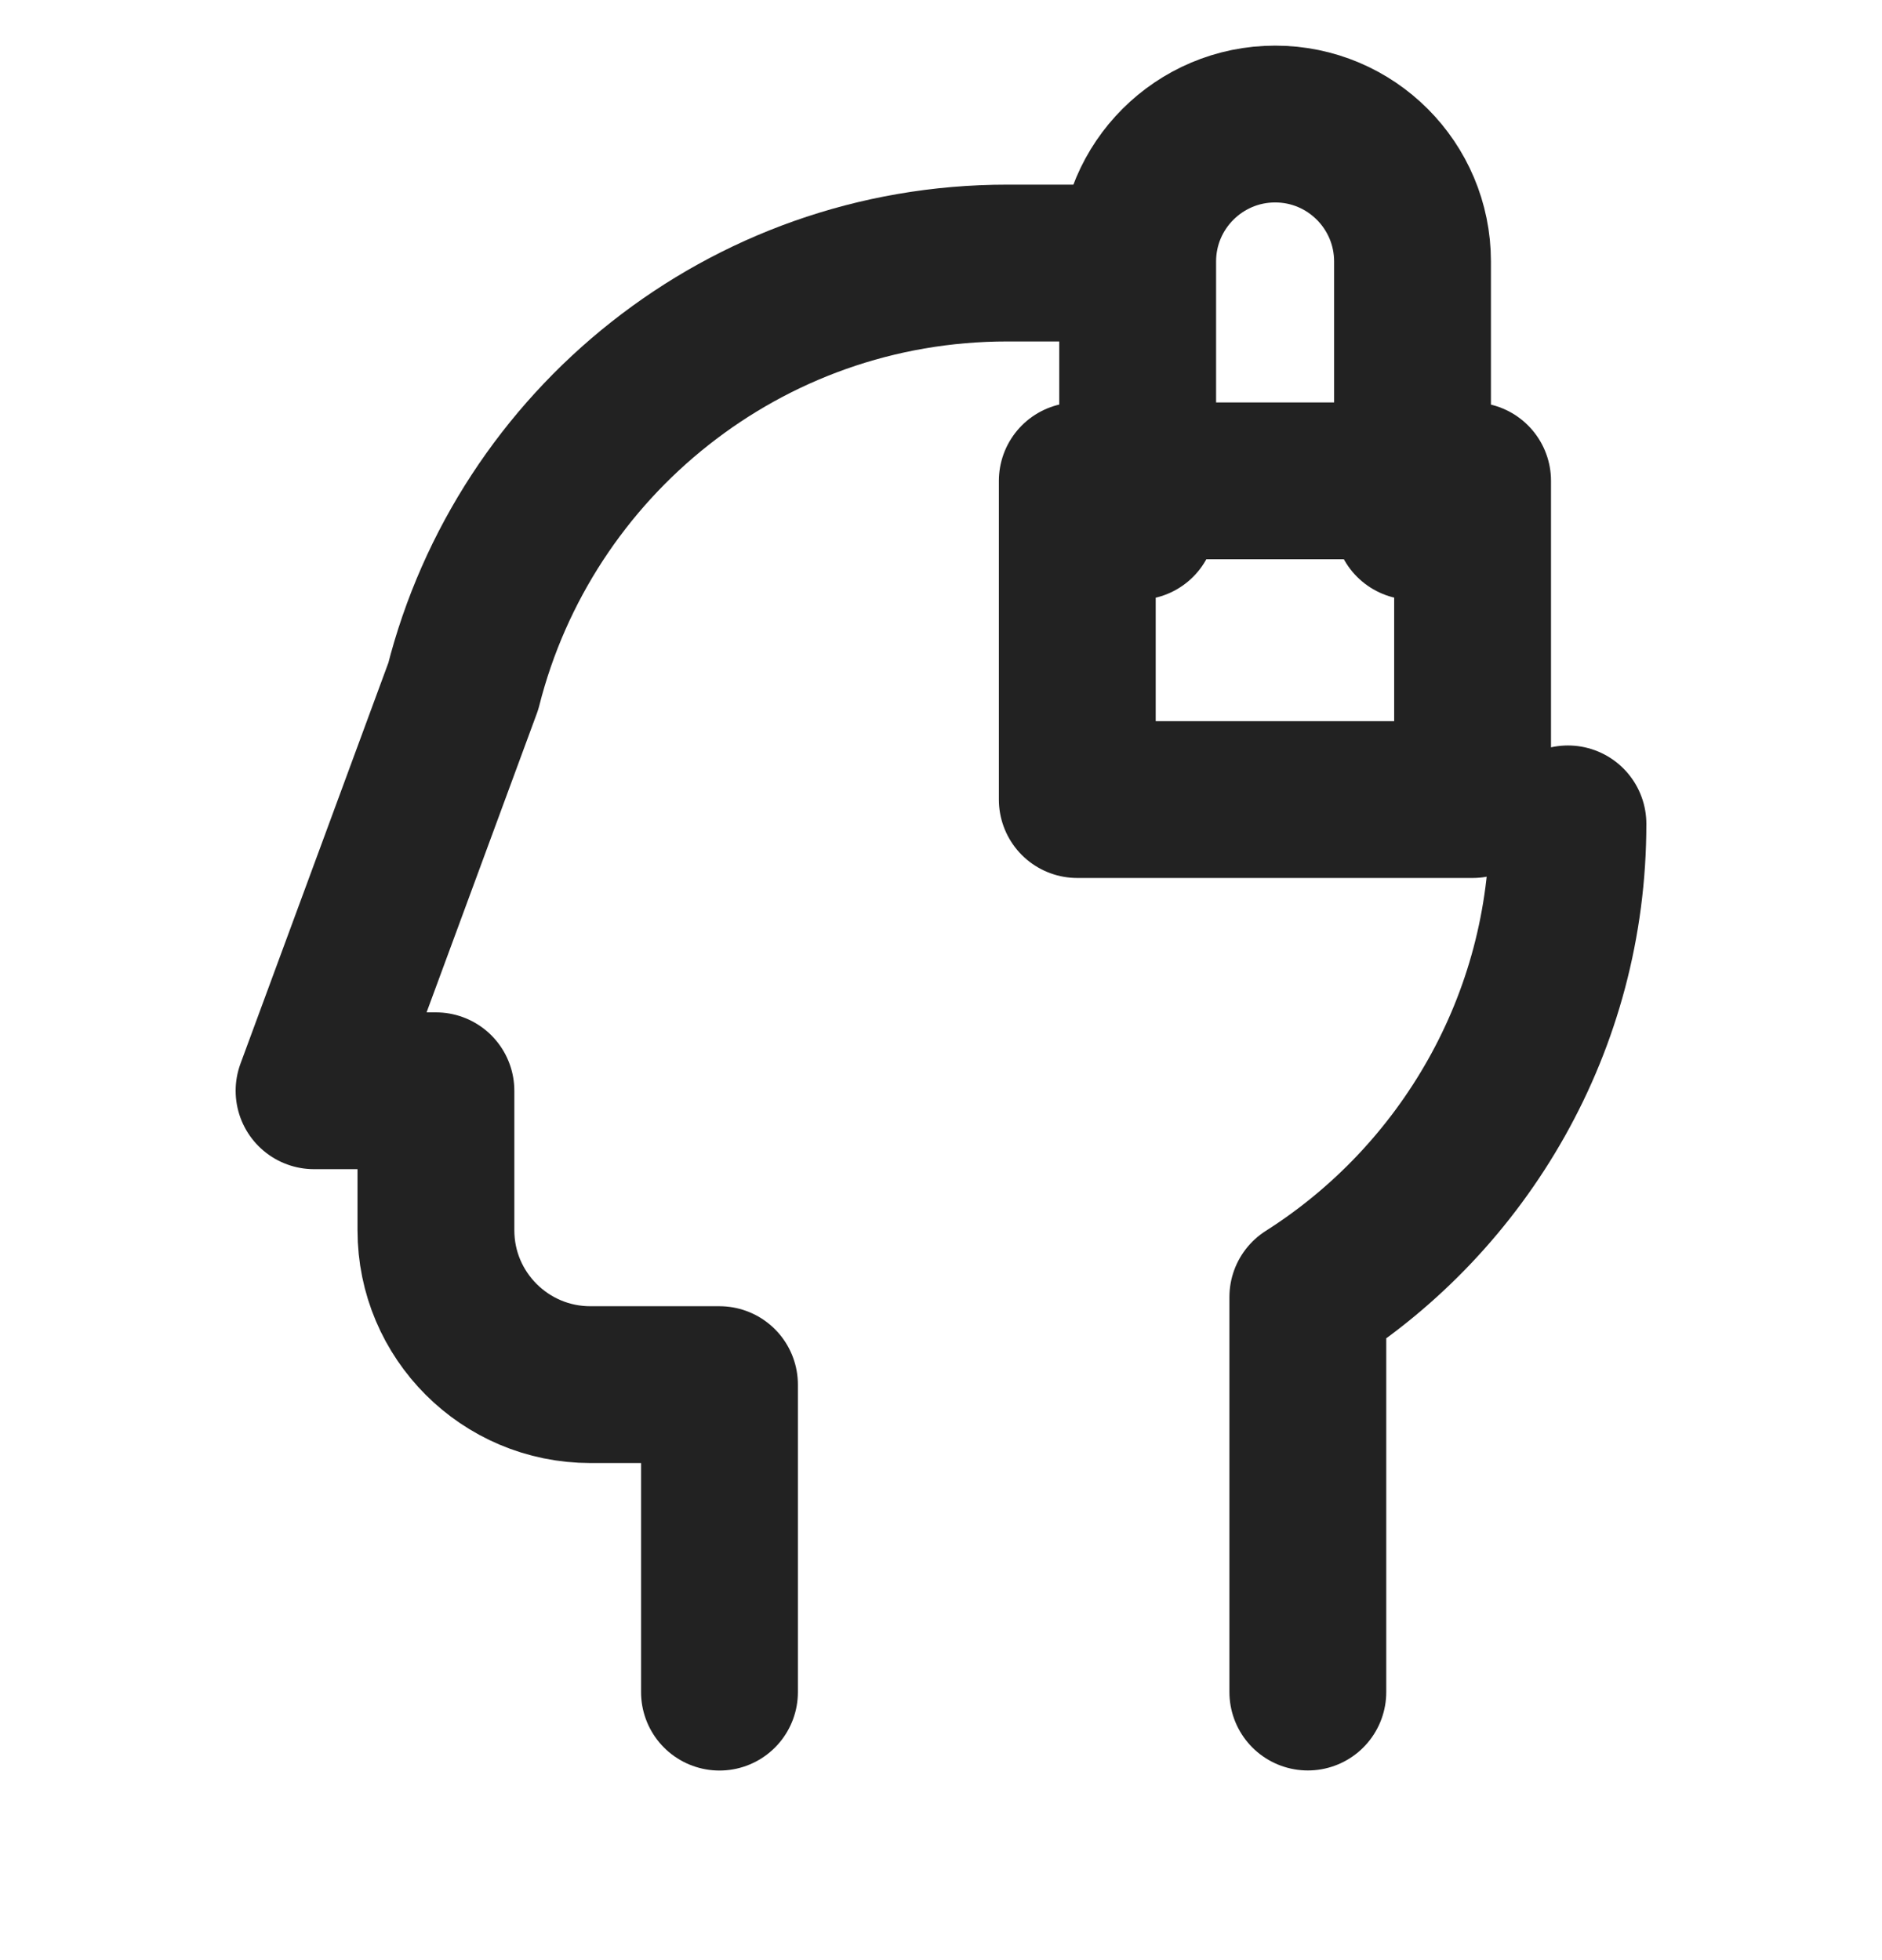 <svg width="24" height="25" viewBox="0 0 24 25" fill="none" xmlns="http://www.w3.org/2000/svg">
<g clip-path="url(#clip0_178_11484)">
<path d="M16.678 21.581V16.543C17.676 15.909 18.502 15.036 19.083 14.003C19.664 12.97 19.995 11.78 19.995 10.508" stroke="#222222" stroke-width="2" stroke-linecap="round" stroke-linejoin="round"/>
<path d="M9.175 21.582V17.66H7.529C6.984 17.66 6.492 17.439 6.136 17.083C5.779 16.726 5.559 16.235 5.559 15.69V13.912H4.782H4.005L4.957 11.332L5.908 8.753C6.3 7.203 7.197 5.853 8.416 4.891C9.634 3.929 11.17 3.355 12.844 3.355H14.312" stroke="#222222" stroke-width="2" stroke-linecap="round" stroke-linejoin="round"/>
<path d="M14.508 6.65V3.335C14.508 2.366 15.295 1.582 16.261 1.582C17.23 1.582 18.013 2.369 18.013 3.335V6.65" stroke="#222222" stroke-width="2" stroke-linecap="round" stroke-linejoin="round"/>
<path d="M18.779 6.133H13.738V10.198H18.779V6.133Z" stroke="#222222" stroke-width="2" stroke-linecap="round" stroke-linejoin="round"/>
</g>
<defs>
<clipPath id="clip0_178_11484">
<rect width="24" height="24" fill="white" transform="translate(0 0.082)"/>
</clipPath>
</defs>
</svg>
